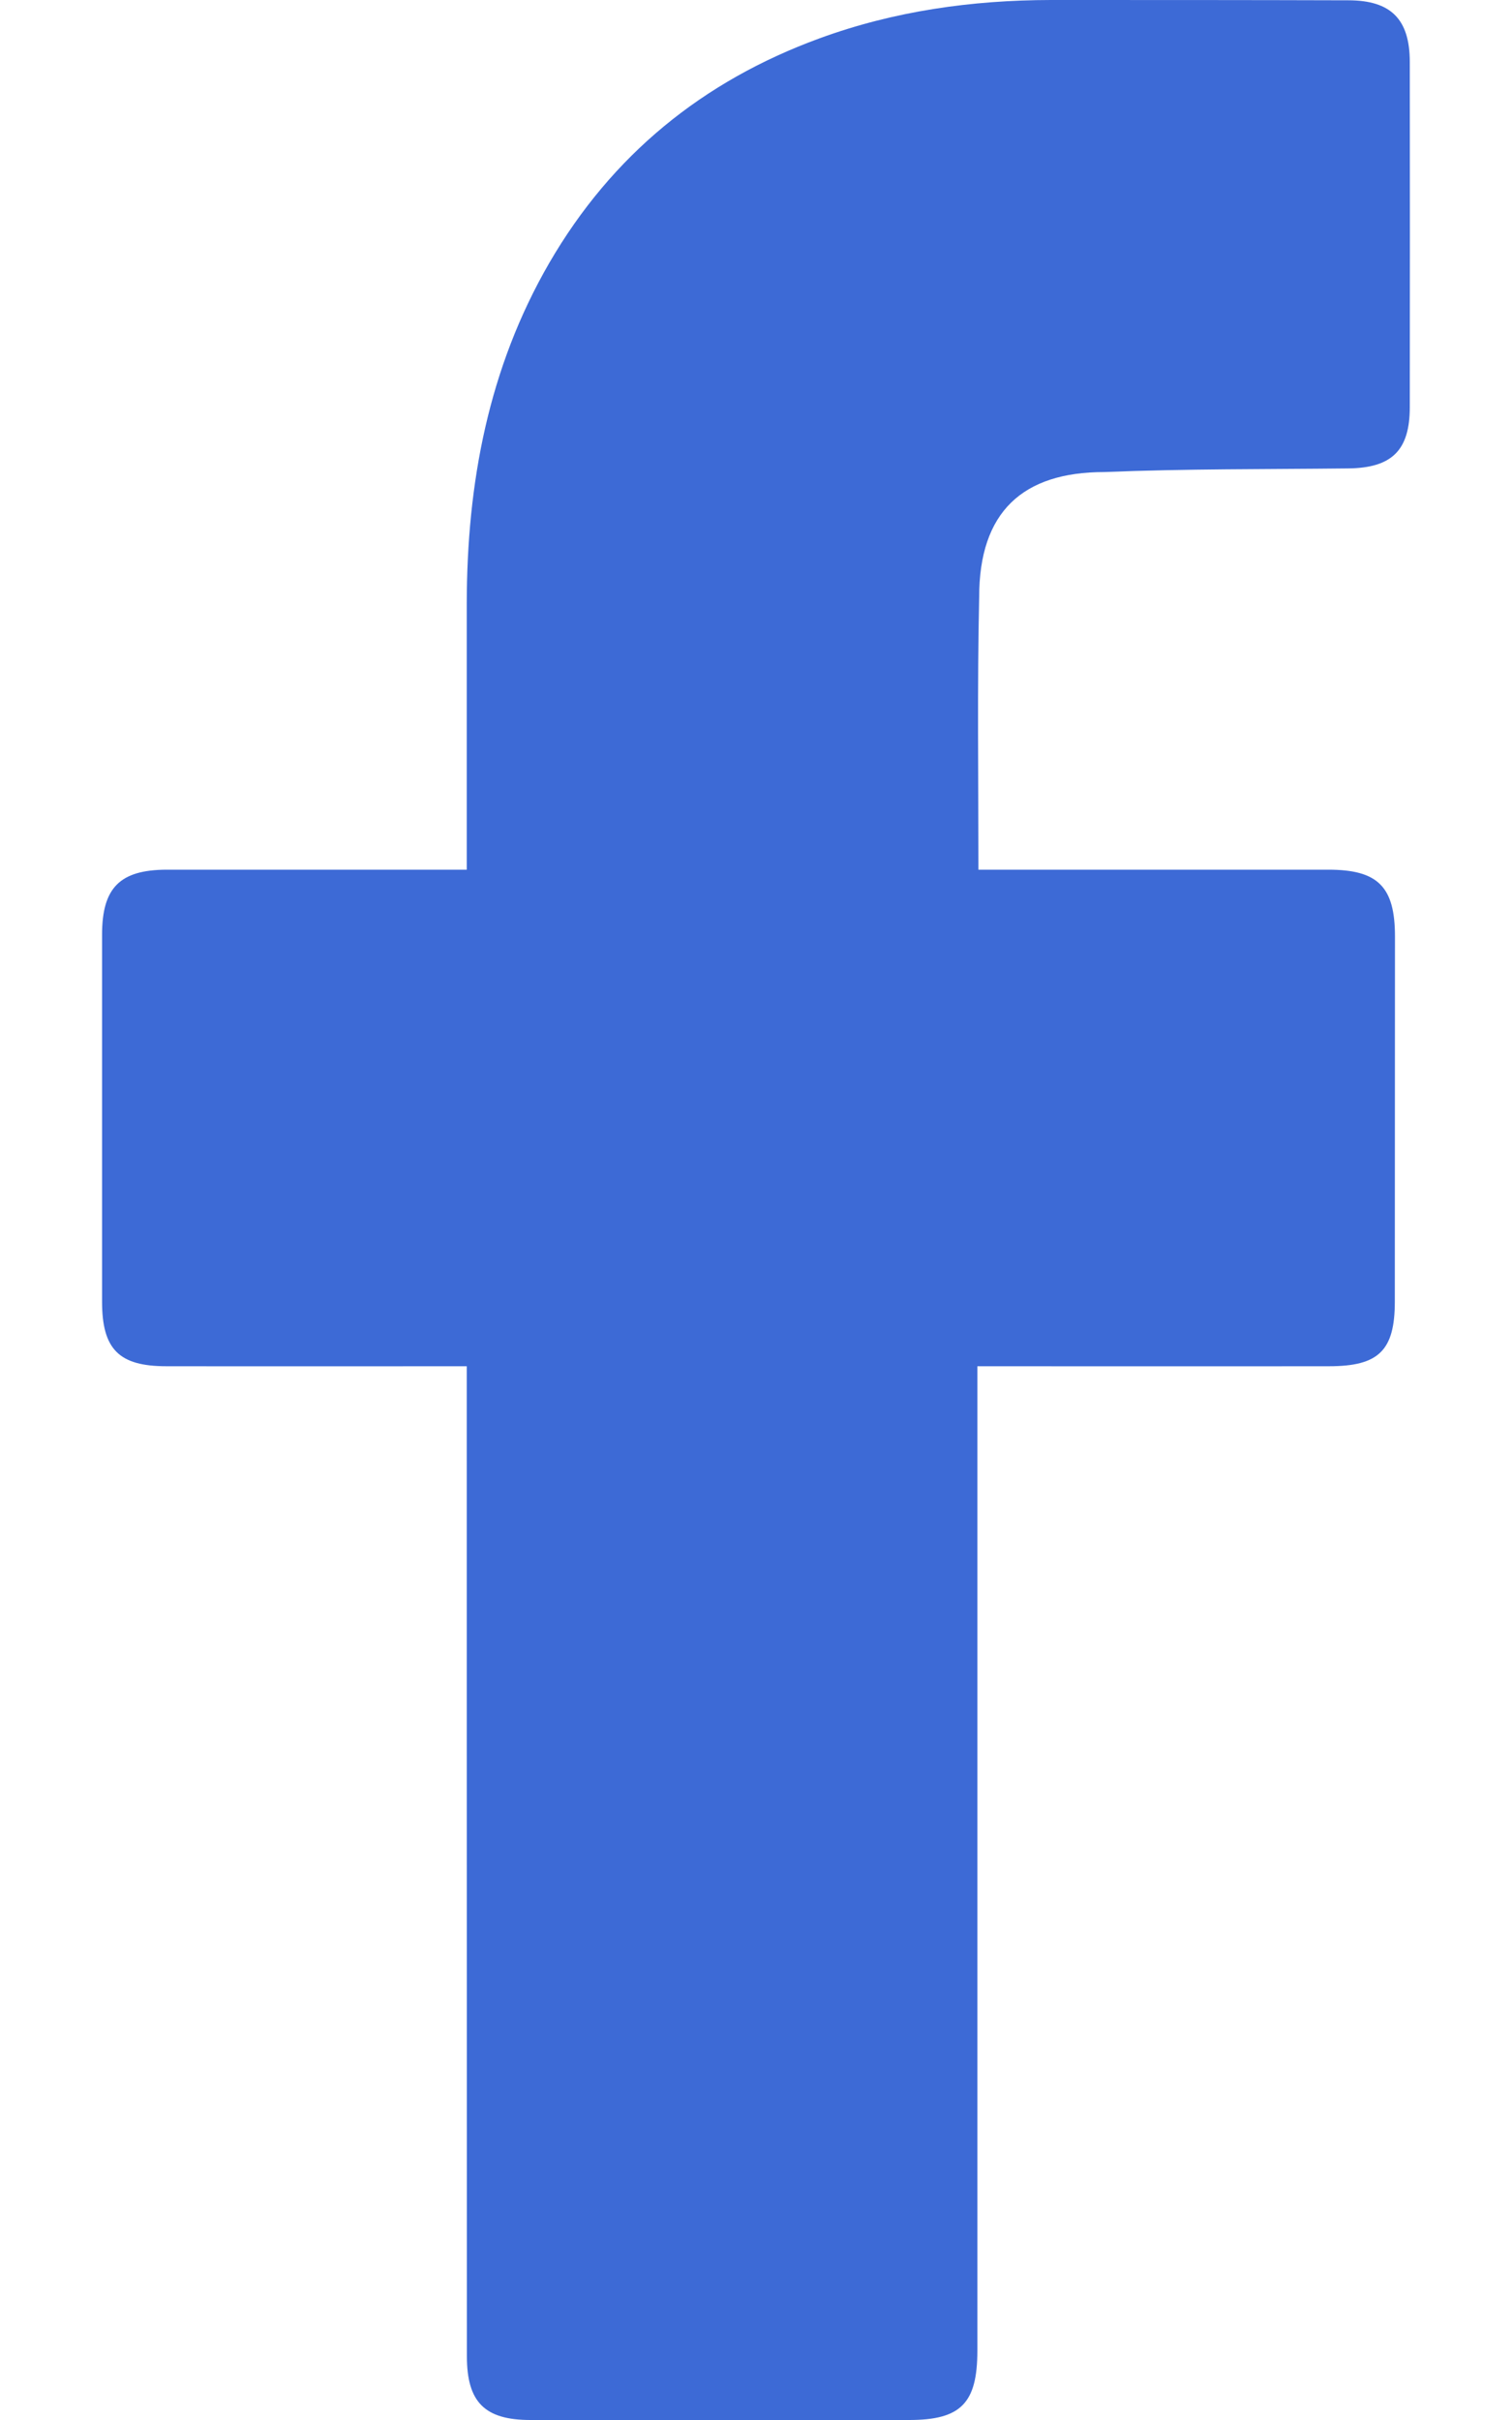 <?xml version="1.0" encoding="UTF-8"?>
<svg xmlns="http://www.w3.org/2000/svg" width="10" height="16" viewBox="0 0 10 16" fill="none">
  <path d="M3.087 9.033C3.025 9.033 1.707 9.034 1.1 9.033C0.787 9.033 0.675 8.921 0.675 8.606C0.675 7.797 0.675 6.989 0.675 6.18C0.675 5.869 0.793 5.751 1.102 5.75C1.71 5.75 3.02 5.75 3.087 5.75C3.087 5.695 3.087 4.527 3.087 3.99C3.088 3.195 3.23 2.434 3.633 1.738C4.047 1.025 4.648 0.536 5.419 0.254C5.913 0.073 6.426 0.001 6.95 0C7.605 -0 8.261 0 8.917 0.002C9.199 0.002 9.324 0.127 9.324 0.41C9.325 1.171 9.325 1.932 9.324 2.692C9.324 2.979 9.204 3.094 8.916 3.097C8.378 3.103 7.841 3.099 7.304 3.121C6.762 3.121 6.476 3.386 6.476 3.947C6.463 4.541 6.471 5.135 6.471 5.75C6.522 5.75 8.065 5.75 8.786 5.75C9.114 5.75 9.226 5.863 9.226 6.192C9.226 6.996 9.225 7.801 9.225 8.605C9.225 8.929 9.119 9.033 8.79 9.033C8.069 9.034 6.532 9.033 6.464 9.033V15.542C6.464 15.889 6.355 16 6.013 16C5.178 16 4.343 16 3.508 16C3.206 16 3.088 15.882 3.088 15.58C3.087 13.46 3.087 9.108 3.087 9.033Z" fill="#3D6AD6"></path>
</svg>

